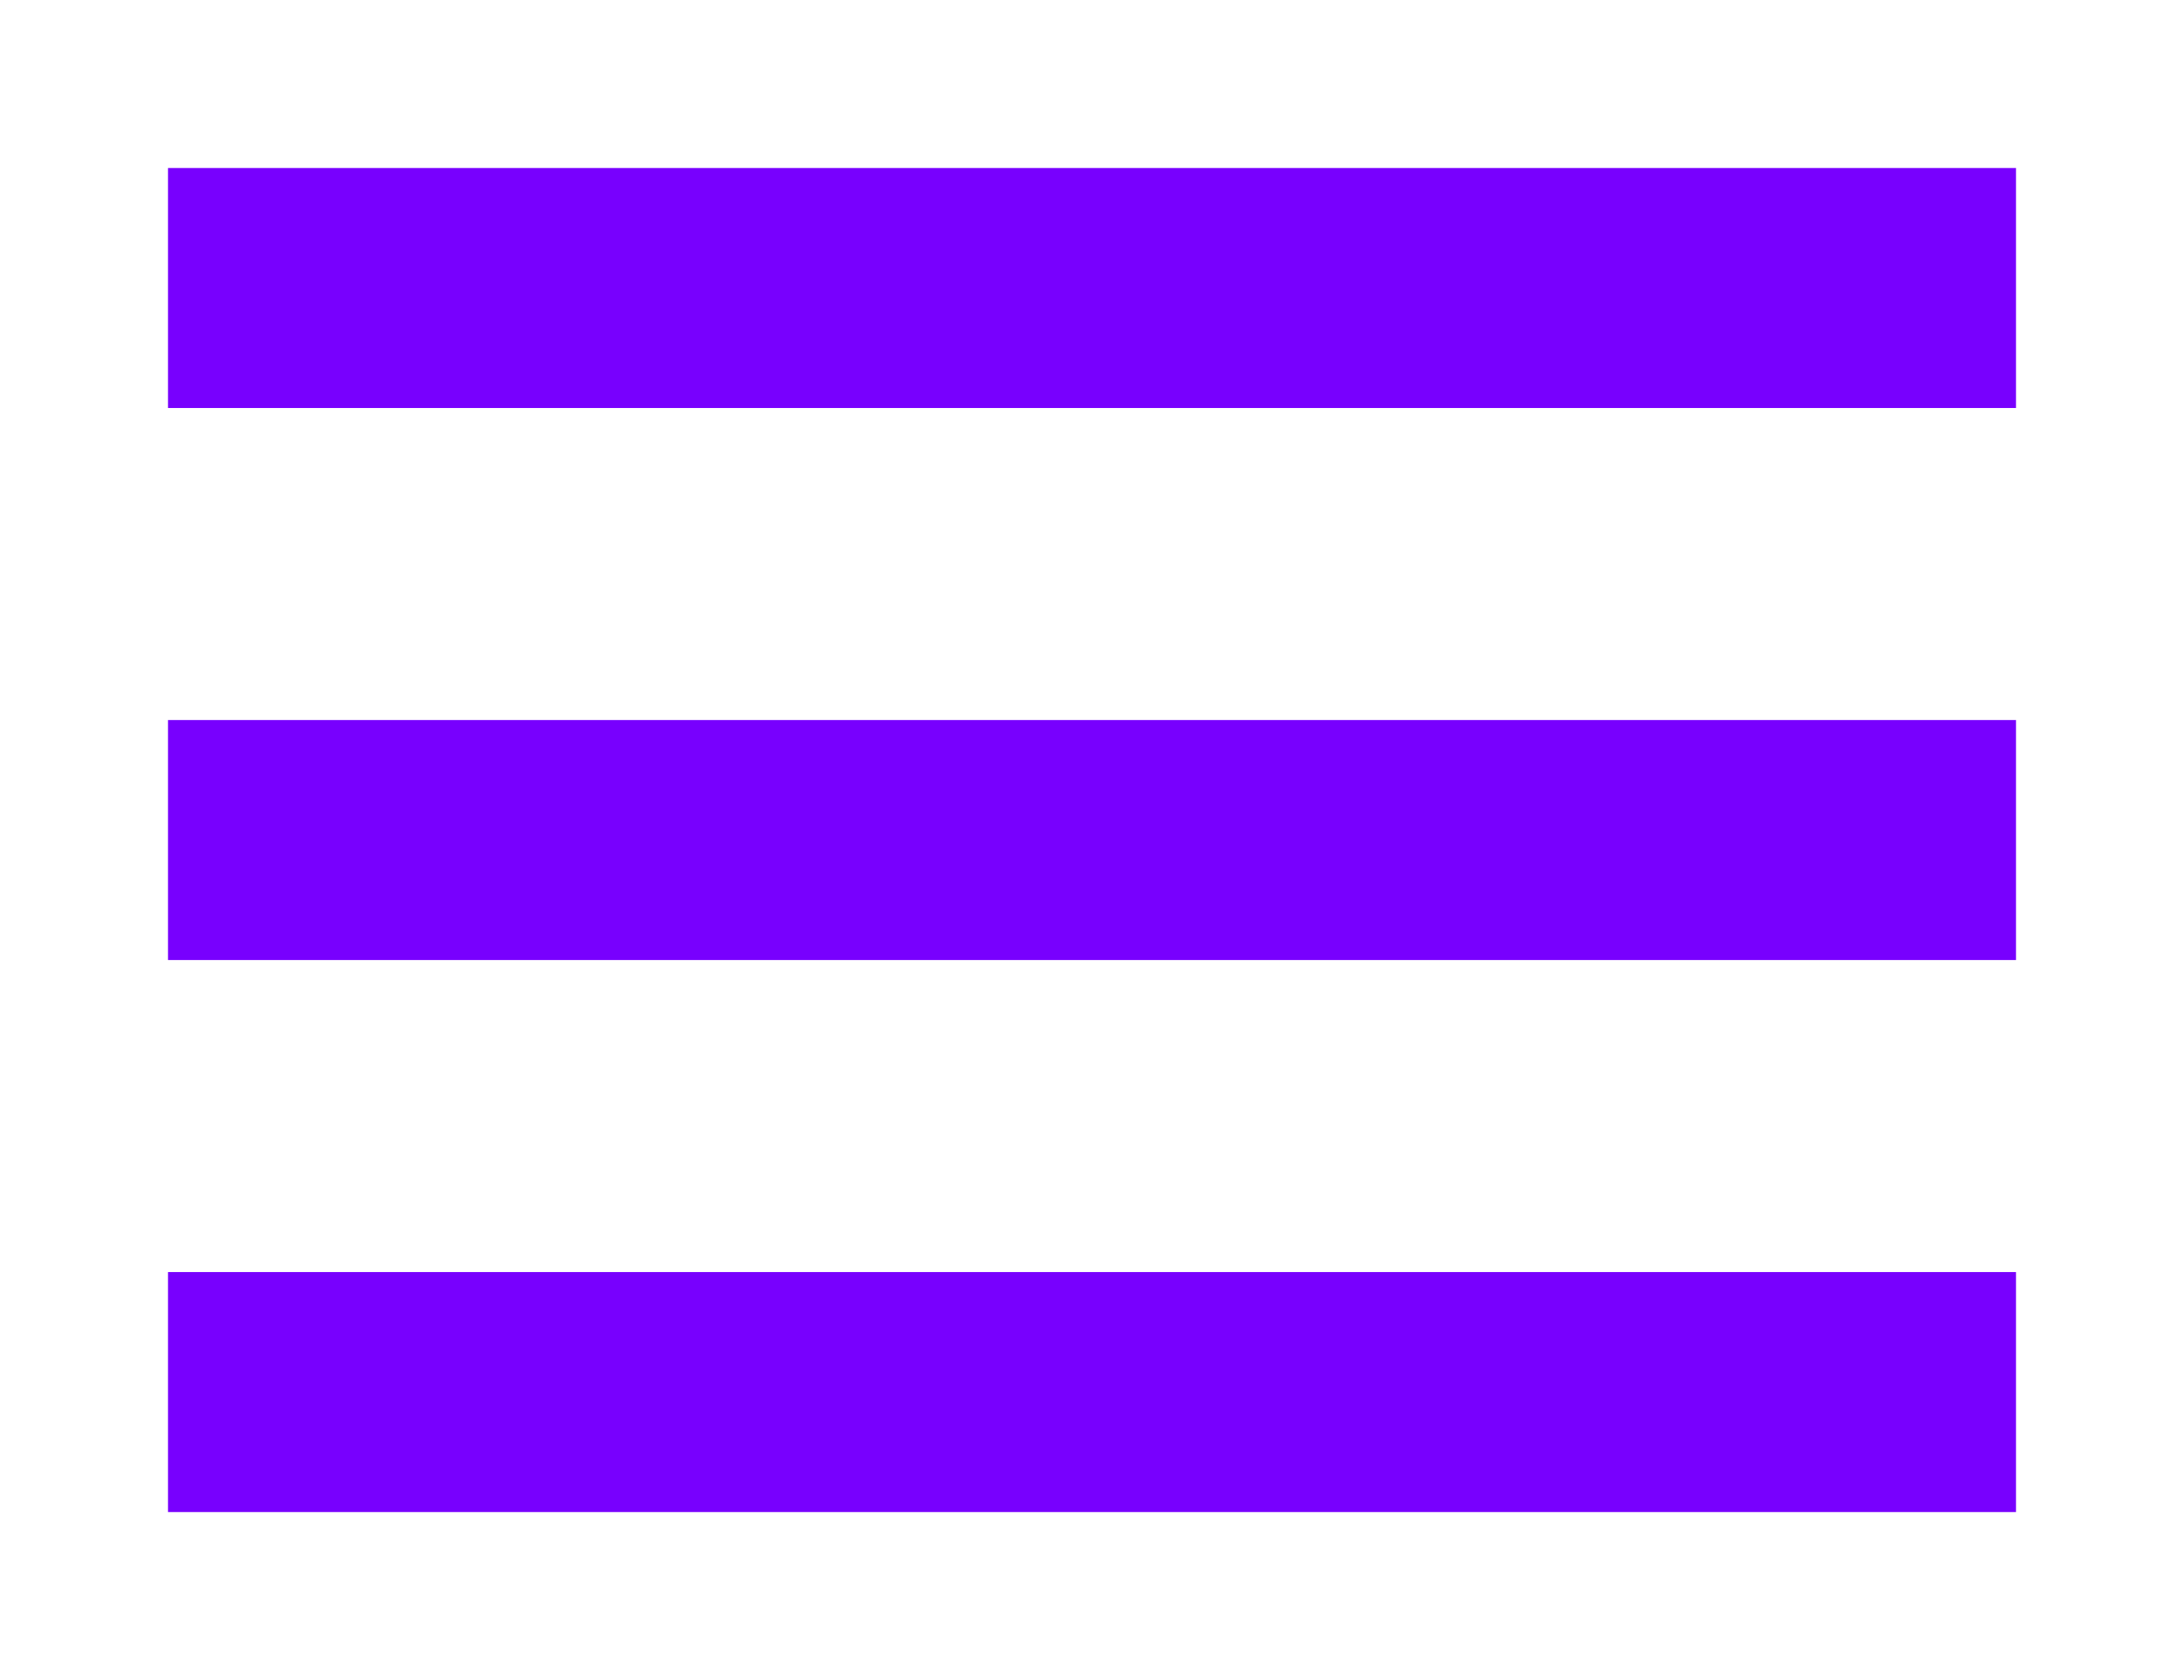 <svg width="52" height="40" viewBox="0 0 52 40" fill="none" xmlns="http://www.w3.org/2000/svg">
<g filter="url(#filter0_d_99_2178)">
<rect x="4" width="44" height="5.714" fill="#7800FE"/>
</g>
<g filter="url(#filter1_d_99_2178)">
<rect x="4" y="13.143" width="44" height="5.714" fill="#7800FE"/>
</g>
<g filter="url(#filter2_d_99_2178)">
<rect x="4" y="26.286" width="44" height="5.714" fill="#7800FE"/>
</g>
<defs>
<filter id="filter0_d_99_2178" x="0" y="0" width="52" height="13.714" filterUnits="userSpaceOnUse" color-interpolation-filters="sRGB">
<feFlood flood-opacity="0" result="BackgroundImageFix"/>
<feColorMatrix in="SourceAlpha" type="matrix" values="0 0 0 0 0 0 0 0 0 0 0 0 0 0 0 0 0 0 127 0" result="hardAlpha"/>
<feOffset dy="4"/>
<feGaussianBlur stdDeviation="2"/>
<feComposite in2="hardAlpha" operator="out"/>
<feColorMatrix type="matrix" values="0 0 0 0 0 0 0 0 0 0 0 0 0 0 0 0 0 0 0.25 0"/>
<feBlend mode="normal" in2="BackgroundImageFix" result="effect1_dropShadow_99_2178"/>
<feBlend mode="normal" in="SourceGraphic" in2="effect1_dropShadow_99_2178" result="shape"/>
</filter>
<filter id="filter1_d_99_2178" x="0" y="13.143" width="52" height="13.714" filterUnits="userSpaceOnUse" color-interpolation-filters="sRGB">
<feFlood flood-opacity="0" result="BackgroundImageFix"/>
<feColorMatrix in="SourceAlpha" type="matrix" values="0 0 0 0 0 0 0 0 0 0 0 0 0 0 0 0 0 0 127 0" result="hardAlpha"/>
<feOffset dy="4"/>
<feGaussianBlur stdDeviation="2"/>
<feComposite in2="hardAlpha" operator="out"/>
<feColorMatrix type="matrix" values="0 0 0 0 0 0 0 0 0 0 0 0 0 0 0 0 0 0 0.25 0"/>
<feBlend mode="normal" in2="BackgroundImageFix" result="effect1_dropShadow_99_2178"/>
<feBlend mode="normal" in="SourceGraphic" in2="effect1_dropShadow_99_2178" result="shape"/>
</filter>
<filter id="filter2_d_99_2178" x="0" y="26.286" width="52" height="13.714" filterUnits="userSpaceOnUse" color-interpolation-filters="sRGB">
<feFlood flood-opacity="0" result="BackgroundImageFix"/>
<feColorMatrix in="SourceAlpha" type="matrix" values="0 0 0 0 0 0 0 0 0 0 0 0 0 0 0 0 0 0 127 0" result="hardAlpha"/>
<feOffset dy="4"/>
<feGaussianBlur stdDeviation="2"/>
<feComposite in2="hardAlpha" operator="out"/>
<feColorMatrix type="matrix" values="0 0 0 0 0 0 0 0 0 0 0 0 0 0 0 0 0 0 0.25 0"/>
<feBlend mode="normal" in2="BackgroundImageFix" result="effect1_dropShadow_99_2178"/>
<feBlend mode="normal" in="SourceGraphic" in2="effect1_dropShadow_99_2178" result="shape"/>
</filter>
</defs>
</svg>
